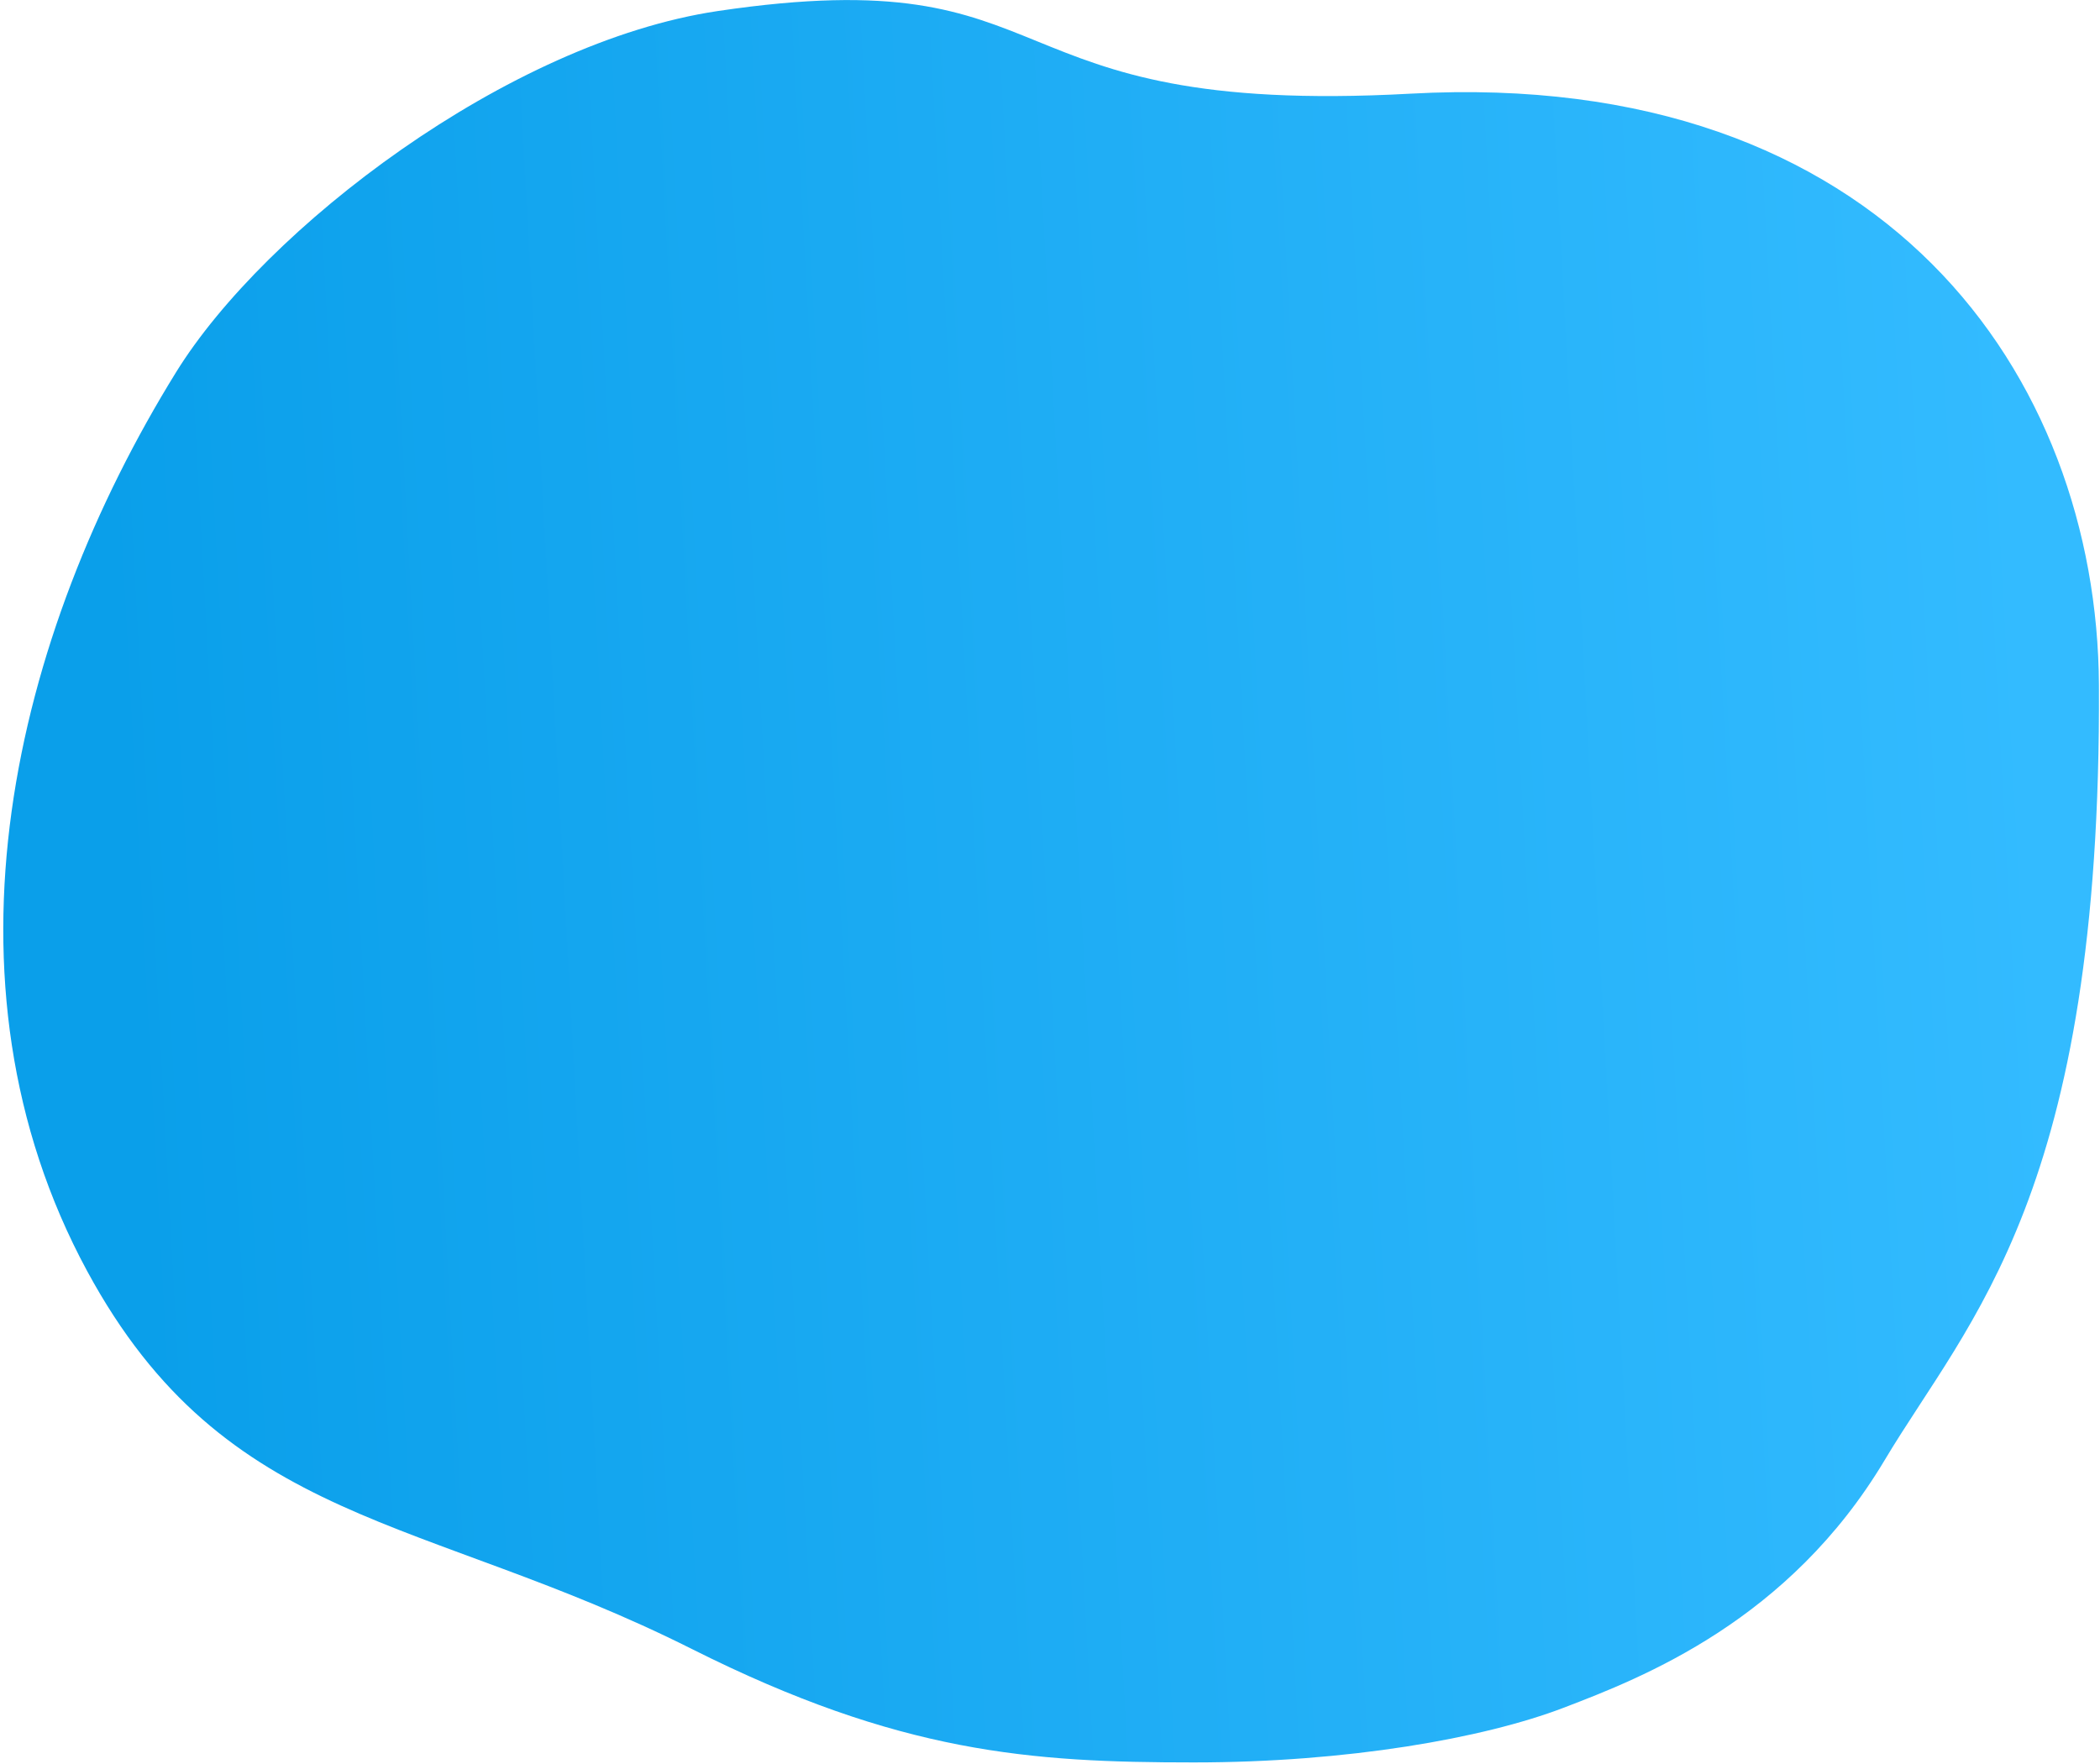 <svg width="500" height="420" viewBox="0 0 500 420" fill="none" xmlns="http://www.w3.org/2000/svg">
<path d="M20.745 302.625C53.745 363.625 100.761 360.492 164.746 392.625C214.19 417.456 245.422 419.625 284.245 419.625C320.745 419.625 353.245 413.882 372.245 406.625C391.245 399.368 425.931 385.84 448.745 347.625C468.745 314.125 500.375 284.274 499.745 163.127C499.364 89.641 448.745 16.12 335.878 22.301C233.104 27.929 256.355 -10.066 170.92 2.625C120.968 10.045 63.081 54.417 41.92 88.625C3.125 151.34 -16.654 233.493 20.745 302.625Z" fill="url(#paint0_linear_145_1026)"/>
<defs>
<linearGradient id="paint0_linear_145_1026" x1="486.974" y1="222.916" x2="30.001" y2="247.942" gradientUnits="userSpaceOnUse">
<stop stop-color="#33BBFF"/>
<stop offset="1" stop-color="#0A9FEA"/>
</linearGradient>
</defs>
</svg>
